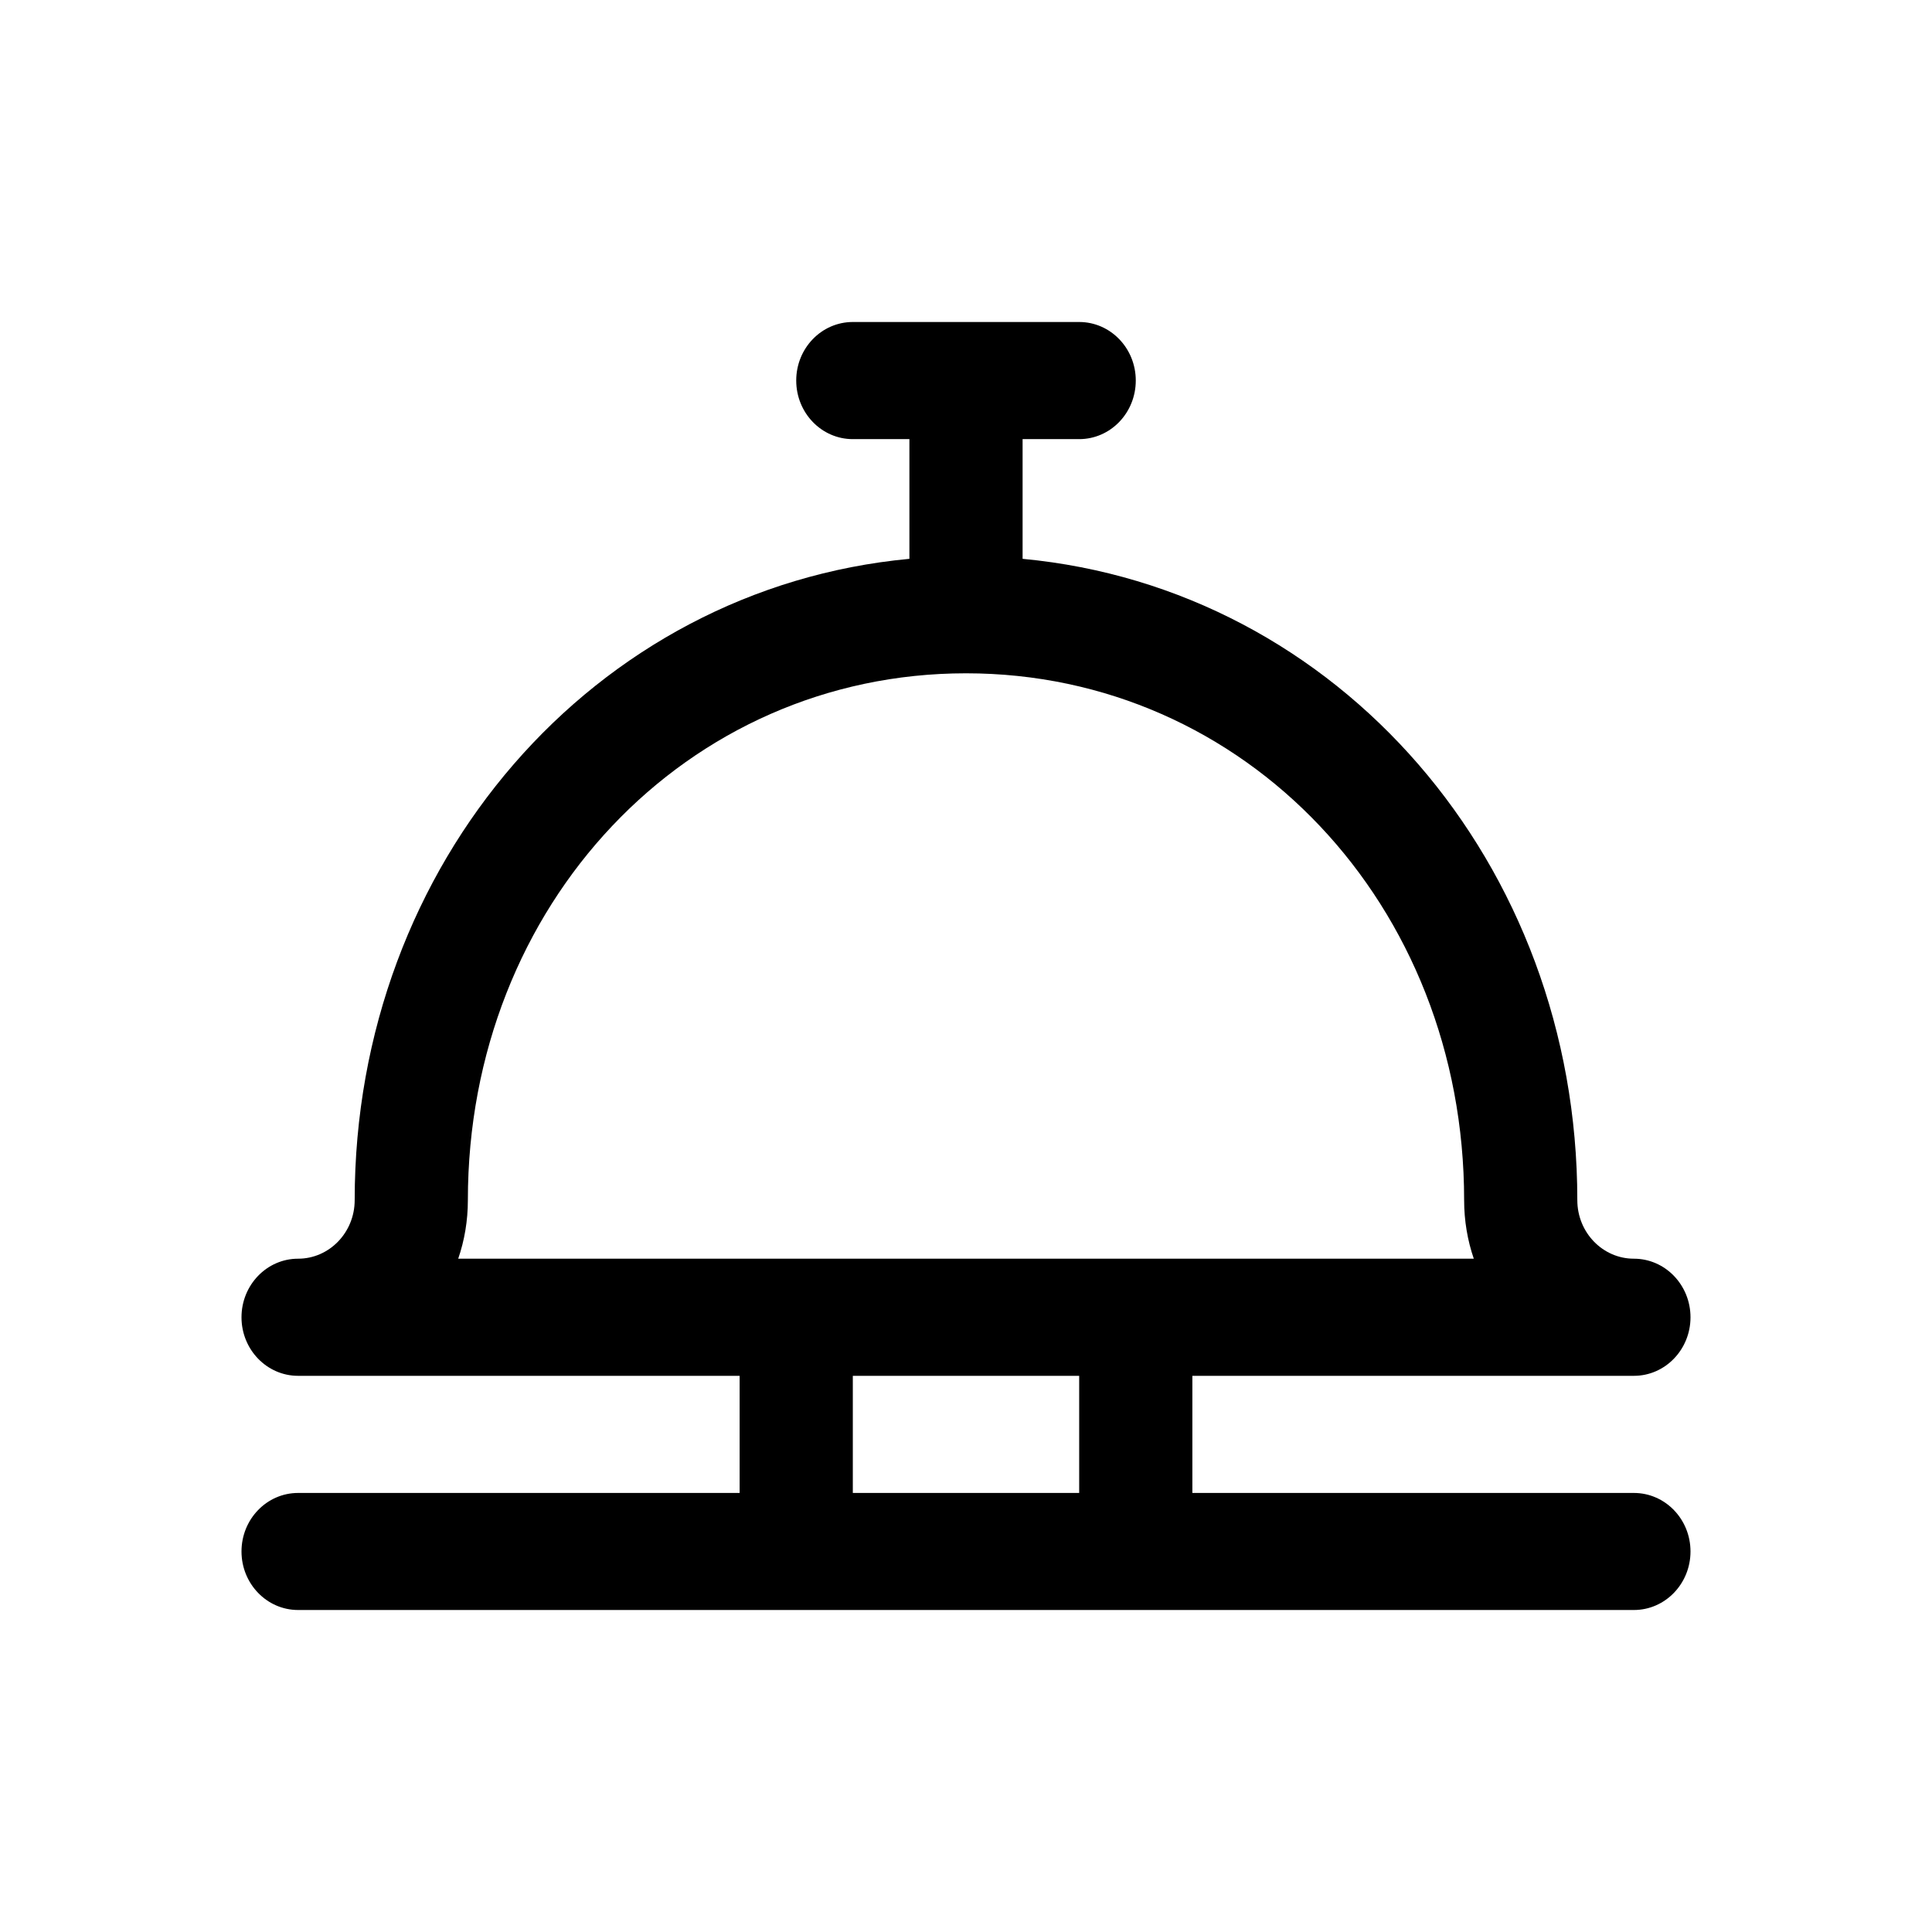 <svg width="24" height="24" viewBox="0 0 24 24" fill="none" xmlns="http://www.w3.org/2000/svg">
<path d="M20.297 18.546H14.812V17.091H20.297H20.297C20.685 17.091 21 16.765 21 16.364C21 15.962 20.685 15.636 20.297 15.636H20.297C19.909 15.636 19.594 15.31 19.594 14.909C19.594 10.725 16.625 7.31 12.703 6.942V5.455H13.406C13.795 5.455 14.109 5.129 14.109 4.727C14.109 4.326 13.795 4 13.406 4H10.594C10.205 4 9.891 4.326 9.891 4.727C9.891 5.129 10.205 5.455 10.594 5.455H11.297V6.942C7.379 7.309 4.406 10.721 4.406 14.909C4.406 15.31 4.091 15.636 3.703 15.636C3.315 15.636 3 15.962 3 16.364C3 16.765 3.315 17.091 3.703 17.091H9.188V18.546H3.703C3.315 18.546 3 18.871 3 19.273C3 19.674 3.315 20 3.703 20H20.297C20.685 20 21 19.674 21 19.273C21 18.871 20.685 18.546 20.297 18.546ZM5.812 14.909C5.812 11.239 8.53 8.364 12 8.364C15.47 8.364 18.188 11.239 18.188 14.909C18.188 15.164 18.23 15.409 18.308 15.636H5.692C5.77 15.409 5.812 15.164 5.812 14.909ZM10.594 17.091H13.406V18.546H10.594V17.091Z" fill="black"/>
</svg>
